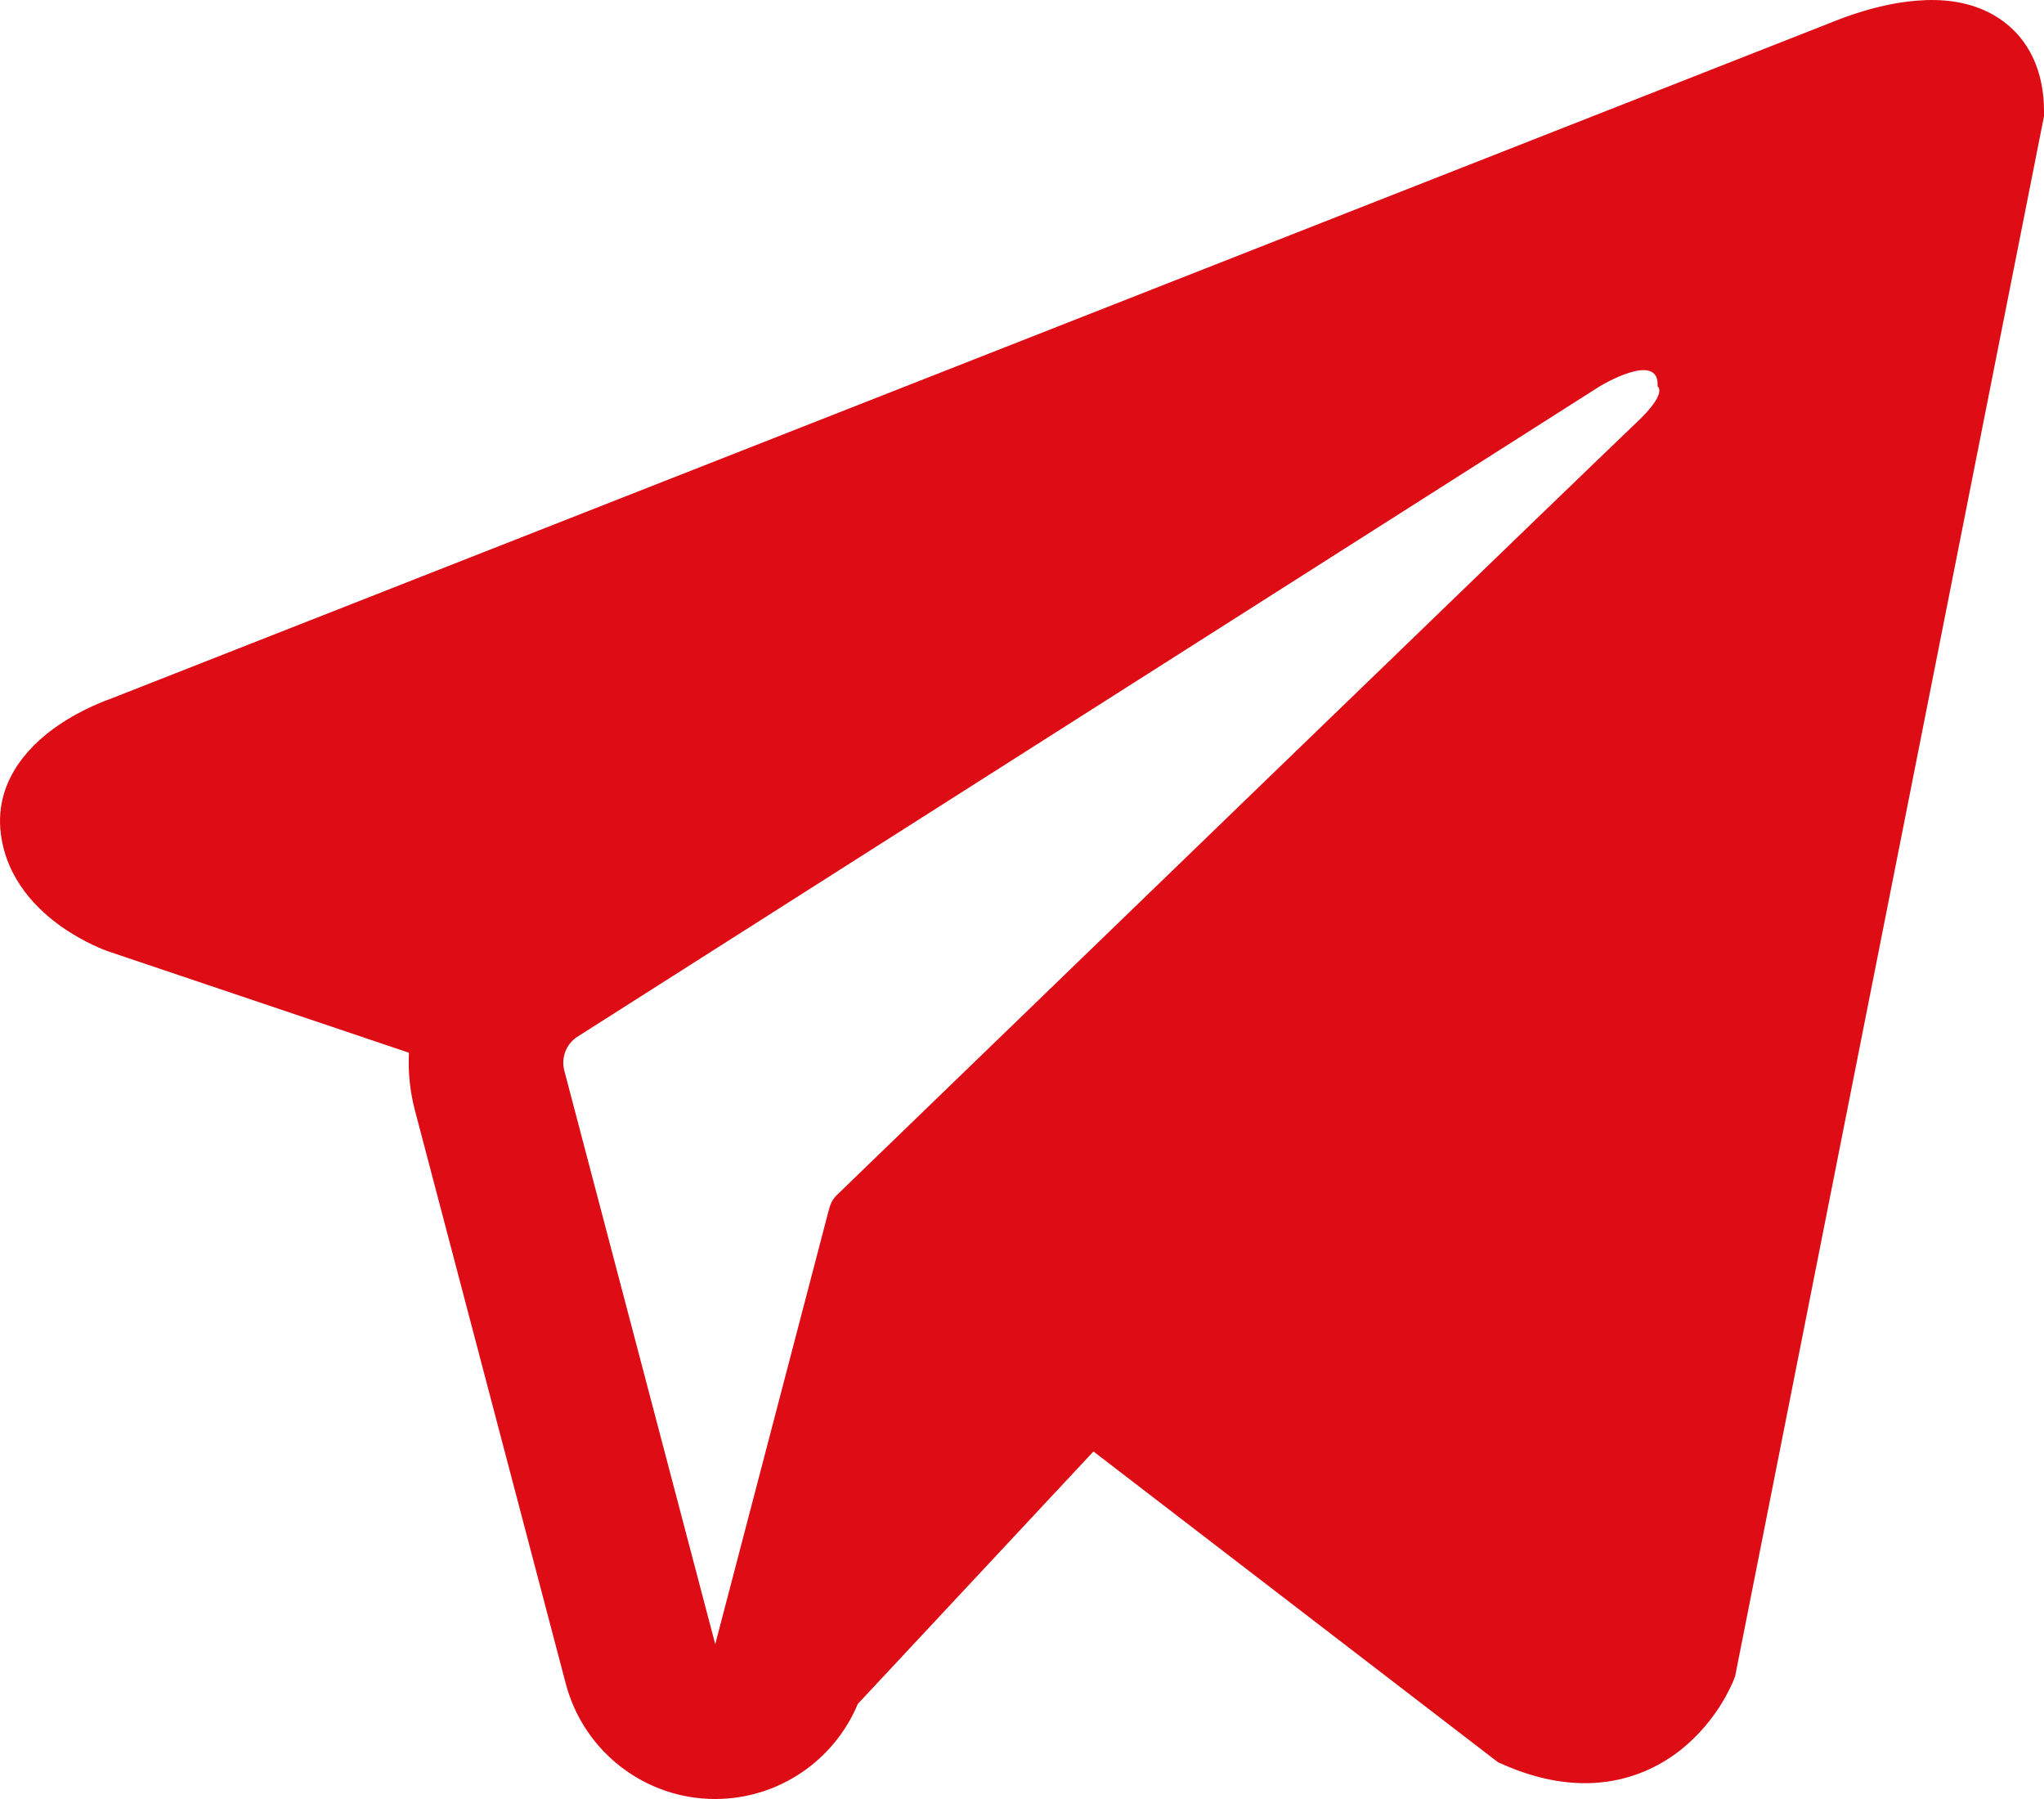 <?xml version="1.0" encoding="UTF-8"?> <svg xmlns="http://www.w3.org/2000/svg" width="25" height="22" viewBox="0 0 25 22" fill="none"><path fill-rule="evenodd" clip-rule="evenodd" d="M21.199 20.557L21.2 20.555L21.222 20.5L25 1.421V1.359C25 0.884 24.825 0.469 24.443 0.22C24.109 0.002 23.725 -0.014 23.456 0.007C23.171 0.028 22.903 0.099 22.717 0.159C22.621 0.189 22.541 0.219 22.484 0.241C22.455 0.252 22.432 0.261 22.415 0.268L22.398 0.275L1.333 8.553L1.327 8.555C1.316 8.559 1.301 8.564 1.283 8.571C1.246 8.586 1.197 8.606 1.139 8.632C1.025 8.684 0.868 8.763 0.709 8.873C0.438 9.058 -0.077 9.498 0.01 10.195C0.082 10.772 0.479 11.139 0.747 11.329C0.89 11.43 1.028 11.504 1.128 11.552C1.179 11.576 1.223 11.595 1.255 11.608C1.271 11.614 1.285 11.62 1.295 11.623L1.308 11.629L1.317 11.632L5.002 12.874C4.99 13.106 5.013 13.342 5.074 13.575L6.92 20.59C7.139 21.421 7.89 22.001 8.749 22C9.519 21.999 10.201 21.533 10.492 20.837L13.374 17.75L18.324 21.552L18.394 21.582C18.844 21.779 19.264 21.841 19.648 21.789C20.032 21.736 20.337 21.575 20.566 21.392C20.791 21.211 20.946 21.007 21.043 20.854C21.092 20.776 21.129 20.707 21.154 20.656C21.167 20.63 21.177 20.608 21.185 20.591L21.194 20.569L21.198 20.561L21.199 20.557ZM6.902 13.093C6.86 12.933 6.926 12.765 7.064 12.677L19.565 4.725C19.565 4.725 20.3 4.278 20.274 4.725C20.274 4.725 20.405 4.804 20.011 5.172C19.638 5.522 11.102 13.776 10.238 14.612C10.188 14.66 10.159 14.715 10.141 14.782L8.748 20.107L6.902 13.093Z" fill="#DD0C15"></path></svg> 
